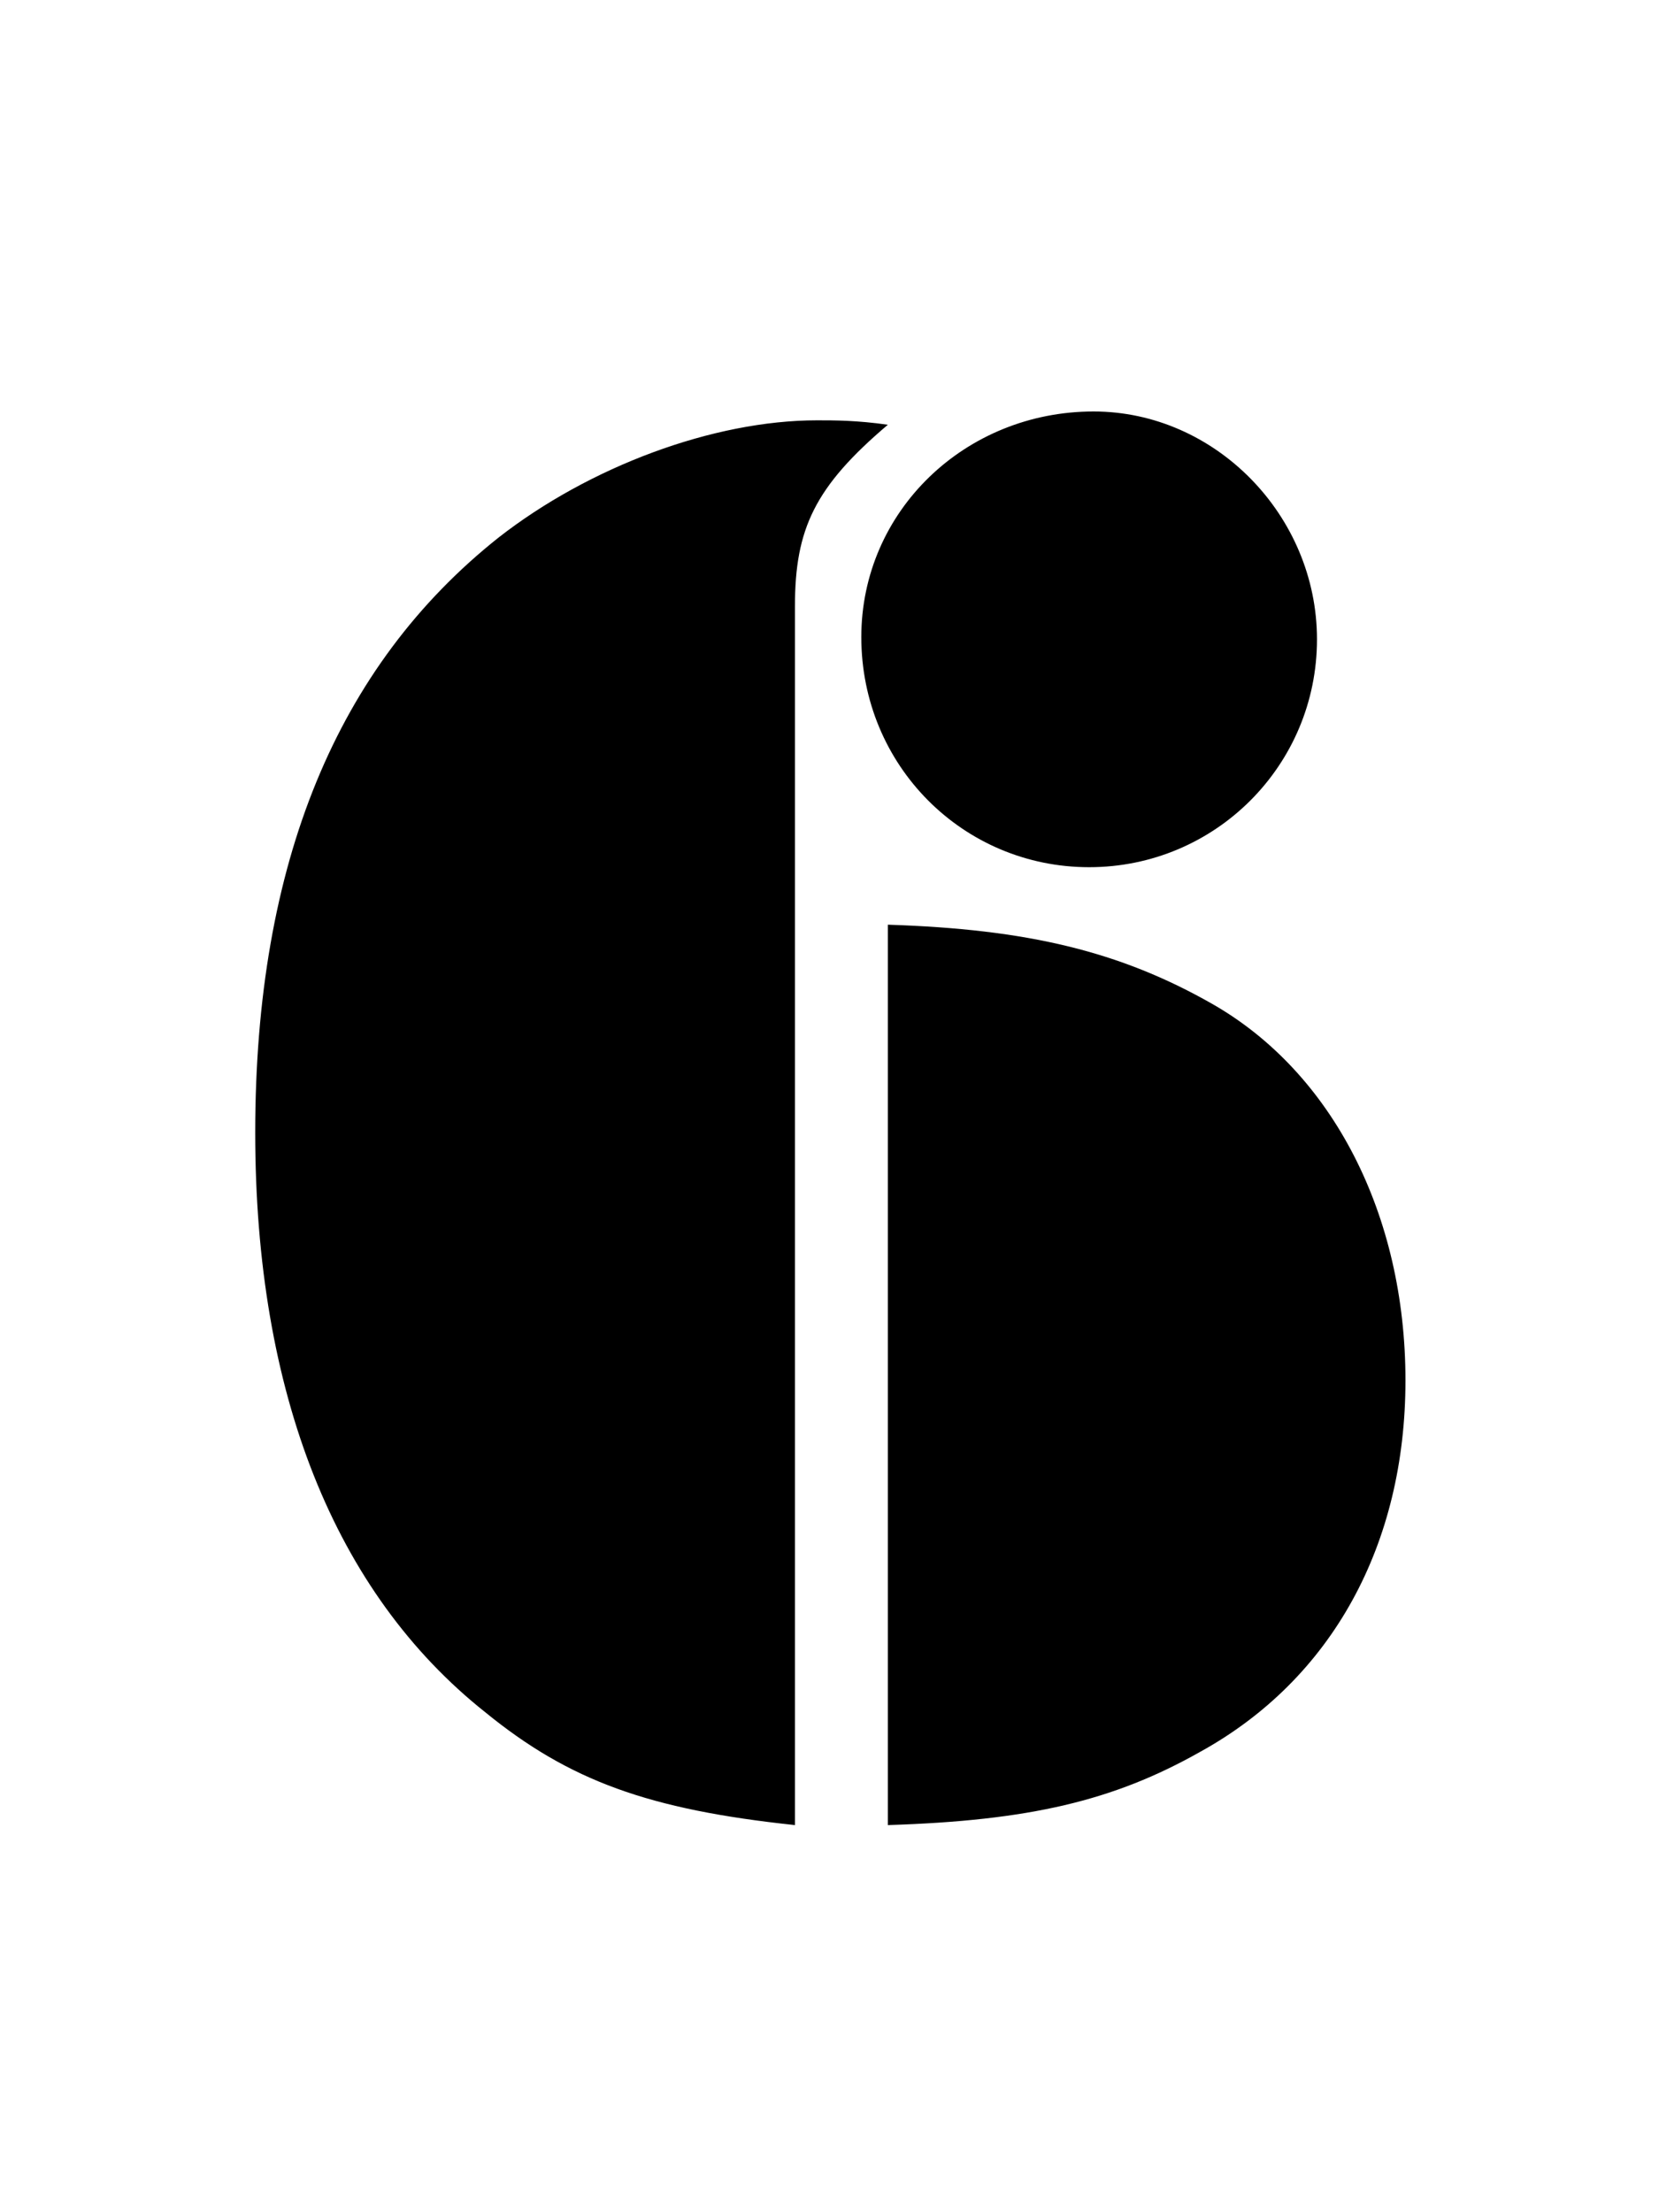 <svg width="75" height="100" viewBox="0 0 75 100" fill="none" xmlns="http://www.w3.org/2000/svg">
<path d="M35.938 27.4C35.938 23.9 36.838 22 40.138 19.2C38.738 19 37.738 19 36.938 19C32.238 19 26.638 21.1 22.538 24.3C15.238 30.1 11.538 39 11.538 51.2C11.538 63 15.138 72 21.938 77.4C25.738 80.5 29.338 81.8 35.938 82.5V27.4ZM49.438 18.6C43.638 18.6 38.938 23.1 38.938 28.8C38.938 34.6 43.538 39.2 49.238 39.2C54.938 39.2 59.538 34.6 59.538 28.9C59.538 23.3 54.938 18.6 49.438 18.6ZM40.138 82.5C46.538 82.3 50.338 81.4 54.238 79.2C60.238 75.9 63.538 69.8 63.538 62.4C63.538 54.9 60.238 48.5 54.838 45.4C50.638 43 46.438 42 40.138 41.8V82.5Z" fill="black"/>
</svg>
